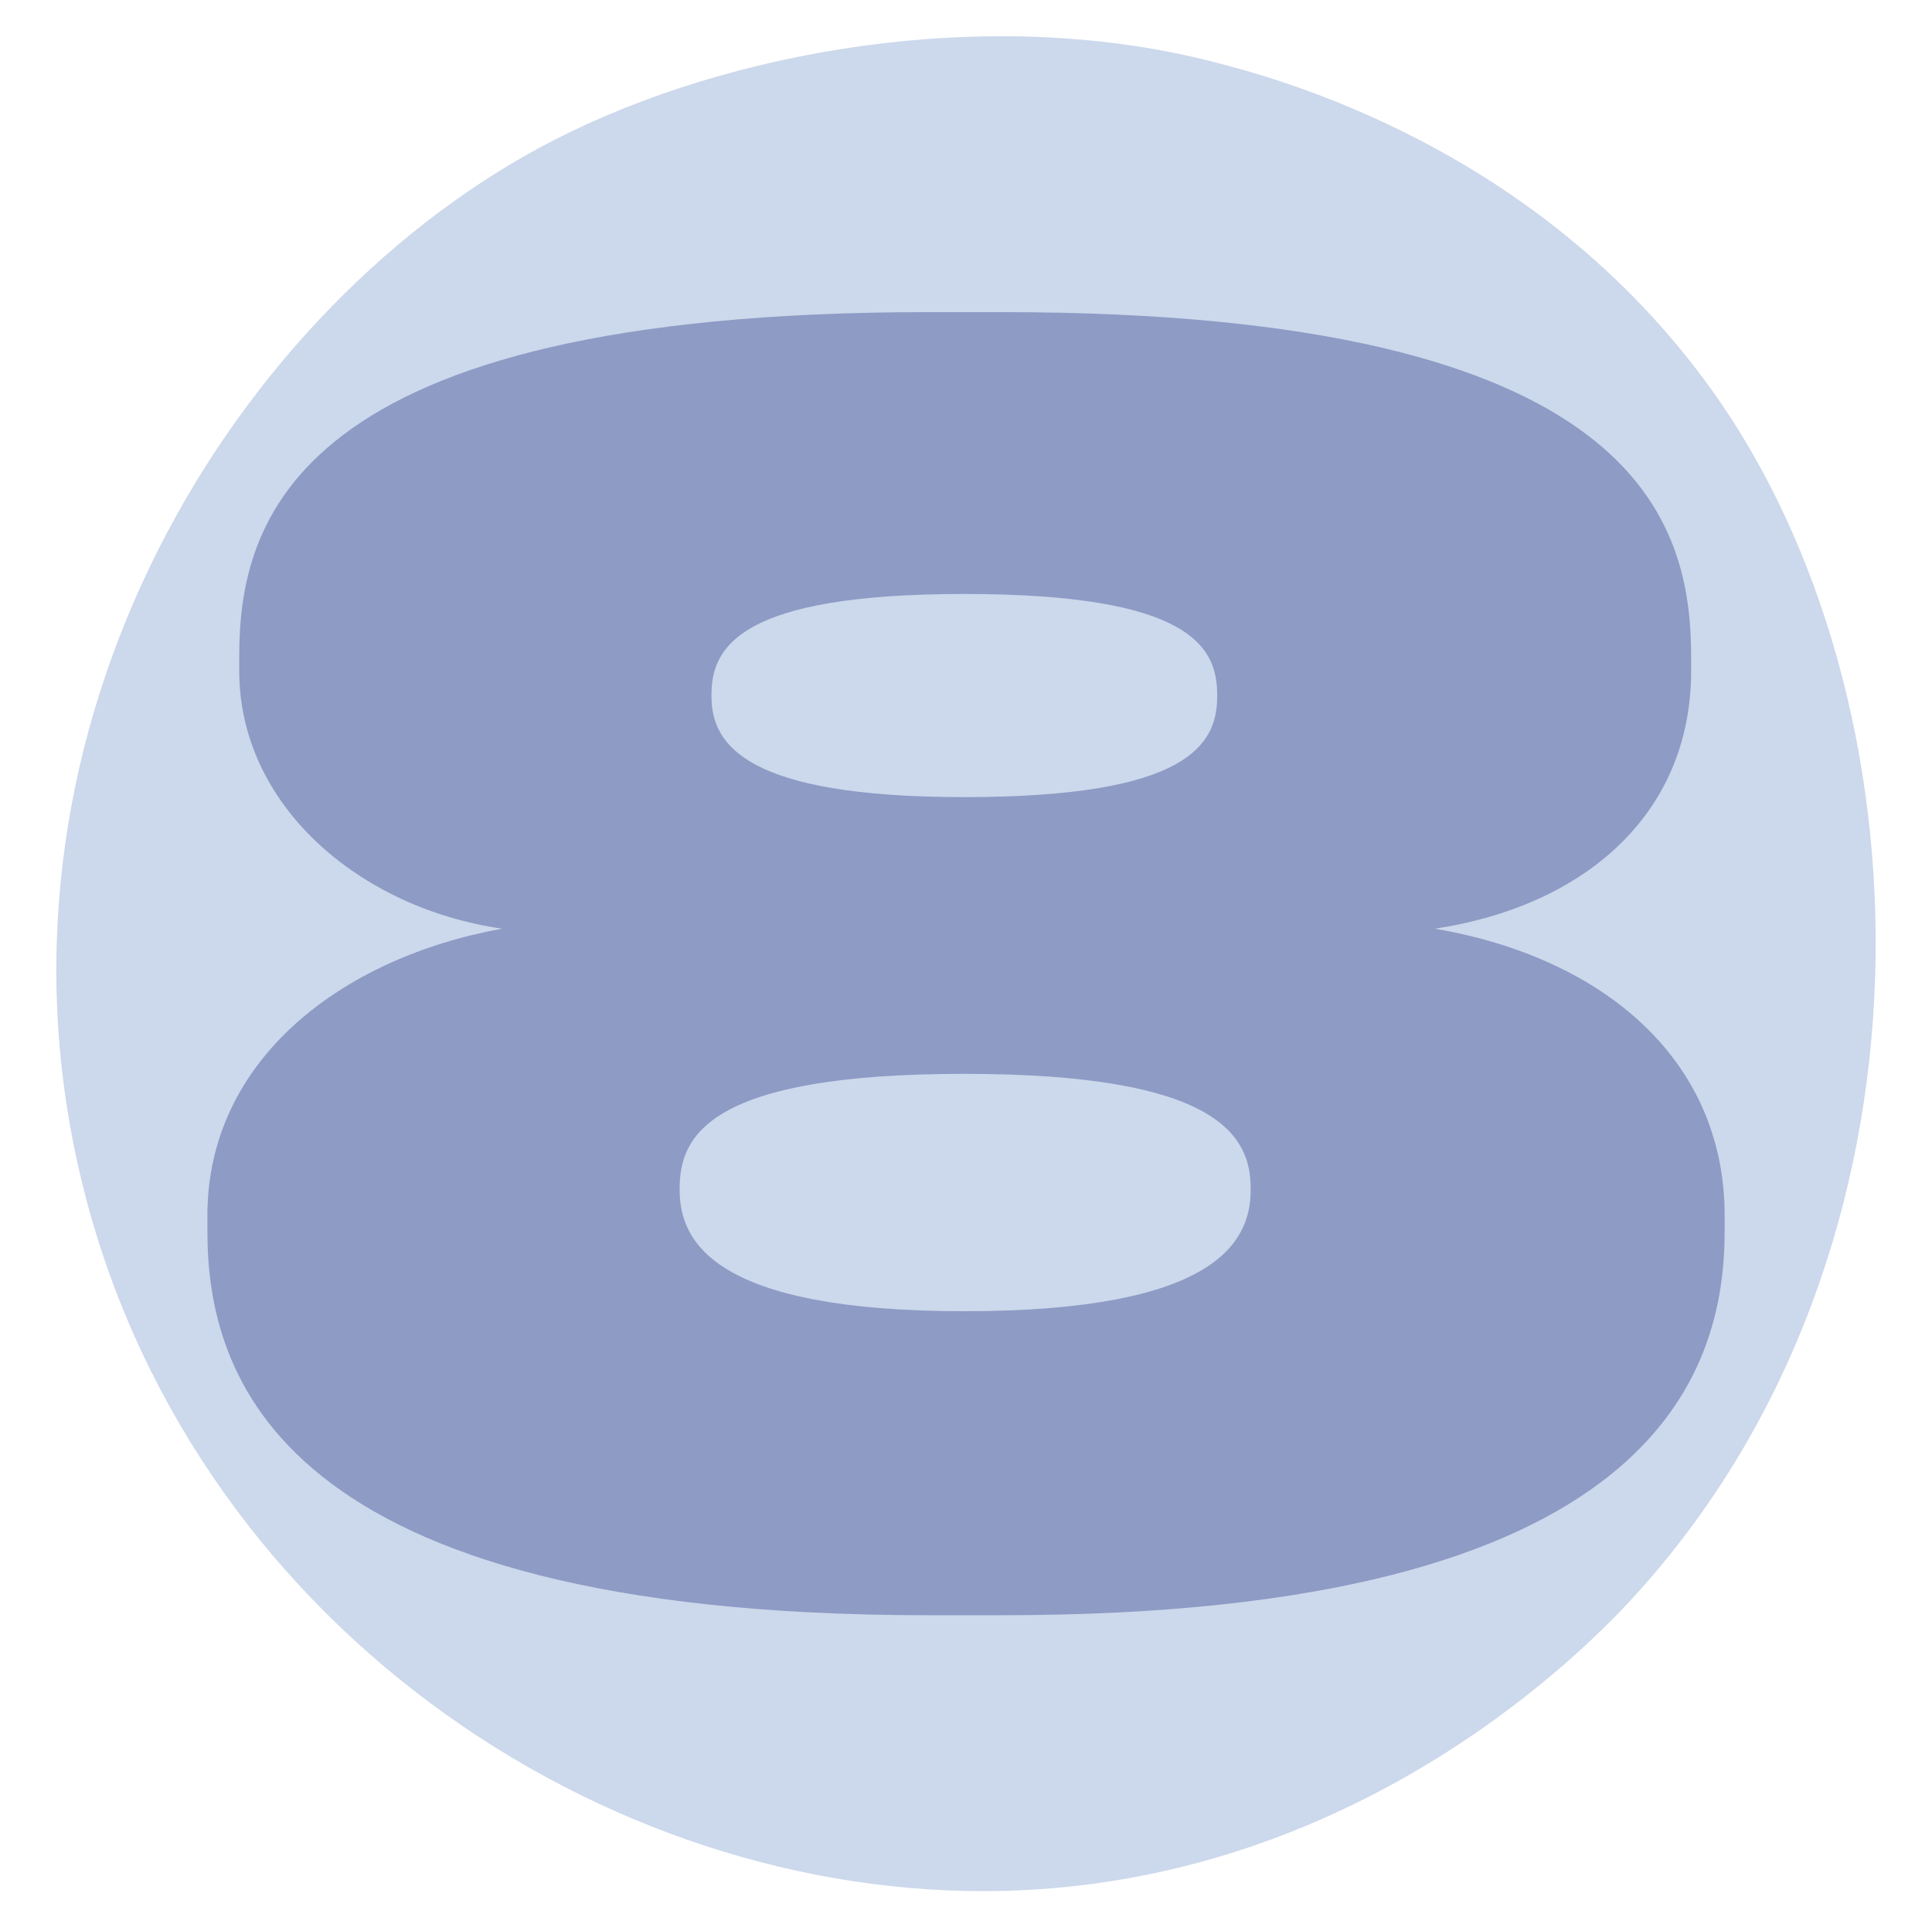 <?xml version="1.0" encoding="UTF-8"?> <!-- Generator: Adobe Illustrator 27.9.0, SVG Export Plug-In . SVG Version: 6.00 Build 0) --> <svg xmlns="http://www.w3.org/2000/svg" xmlns:xlink="http://www.w3.org/1999/xlink" id="Слой_1" x="0px" y="0px" viewBox="0 0 98.769 98.55" style="enable-background:new 0 0 98.769 98.55;" xml:space="preserve"> <style type="text/css"> .st0{fill:#CCD8EB;} .st1{fill:#8D9BC5;} </style> <g> <path class="st0" d="M4.099,60.07c-5.409-23.041,7.993-44.617,24.286-52.939c8.983-4.588,22.002-6.833,33.221-4.072 c3.586,0.883,16.939,4.382,25.904,16.883c11.226,15.652,12.382,43.834-4.012,61.735 c-2.033,2.22-13.732,14.545-32.168,15.007C30.793,97.198,9.436,82.804,4.099,60.07z"></path> <path class="st1" d="M10.603,62.941v-0.788c0-7.945,6.849-13.183,15.068-14.667 c-7.277-1.049-13.441-6.288-13.441-13.187v-0.7c0-6.811,2.483-17.638,35.186-17.638h3.853 c32.703,0,35.186,10.827,35.186,17.638v0.7c0,7.422-5.565,12.05-13.098,13.187 c8.647,1.484,14.811,6.722,14.811,14.667v0.788c0,7.249-3.51,19.648-36.898,19.648h-3.853 C13.942,82.589,10.603,70.19,10.603,62.941z M49.299,54.908c-13.013,0-14.554,3.144-14.554,5.85v0.088 c0,2.617,1.712,6.2,14.554,6.2c12.927,0,14.639-3.582,14.639-6.2v-0.088 C63.938,58.052,62.226,54.908,49.299,54.908z M49.299,30.371c-11.472,0-12.927,2.706-12.927,5.15v0.088 c0,2.445,1.712,5.15,12.927,5.15c11.472,0,12.927-2.706,12.927-5.15v-0.088 C62.226,33.076,60.856,30.371,49.299,30.371z"></path> </g> </svg> 